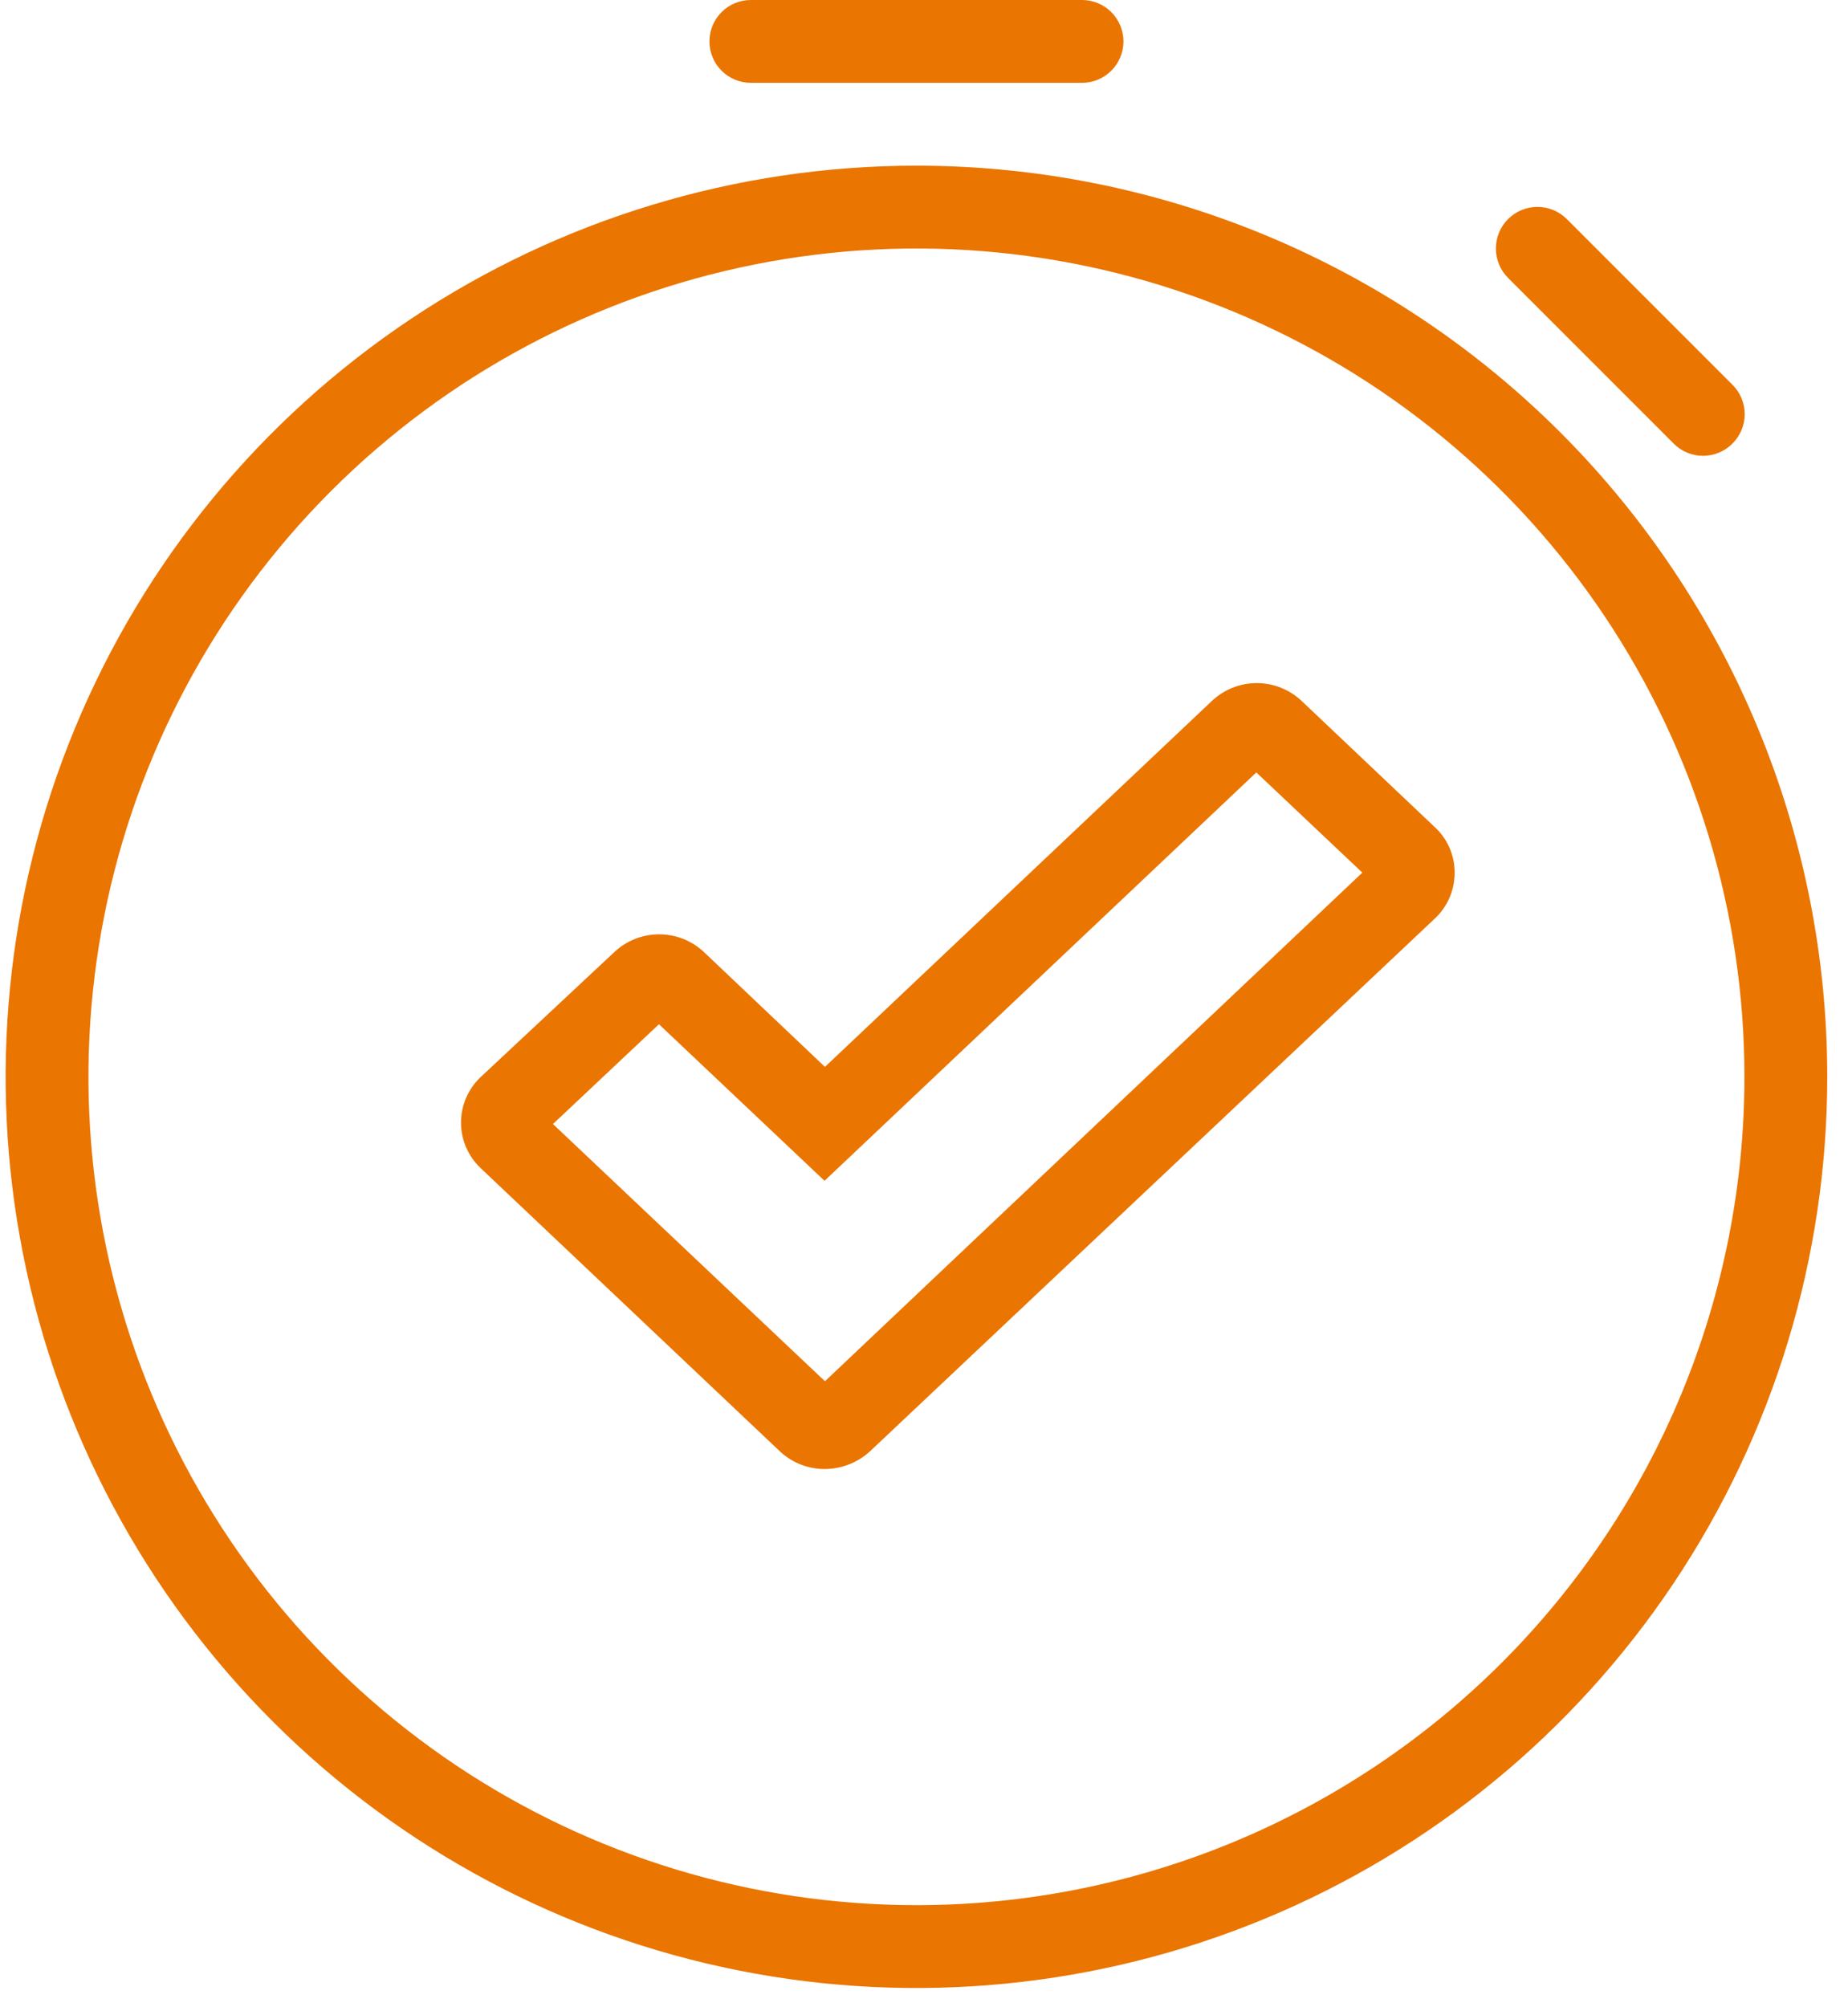 <svg width="70" height="76" viewBox="0 0 70 76" fill="none" xmlns="http://www.w3.org/2000/svg">
<path d="M49.313 26.549C48.853 26.11 48.241 25.865 47.604 25.865C46.968 25.865 46.356 26.11 45.895 26.549L31.248 40.396L26.685 36.068C26.223 35.624 25.608 35.377 24.967 35.377C24.327 35.377 23.712 35.624 23.25 36.068L18.216 40.773C17.979 40.994 17.789 41.263 17.659 41.561C17.529 41.859 17.462 42.18 17.462 42.505C17.462 42.831 17.529 43.152 17.659 43.45C17.789 43.748 17.979 44.017 18.216 44.238L29.554 54.965C30.015 55.391 30.62 55.626 31.248 55.623C31.882 55.618 32.491 55.378 32.957 54.949L54.347 34.782C54.586 34.56 54.776 34.29 54.906 33.99C55.035 33.691 55.101 33.368 55.1 33.041C55.101 32.718 55.035 32.397 54.905 32.1C54.775 31.803 54.586 31.536 54.347 31.317L49.313 26.549ZM31.248 52.299L20.945 42.56L24.96 38.781L31.232 44.709L47.588 29.247L51.603 33.041L31.248 52.299Z" fill="#EA7500"/>
<path d="M34.714 6.273C27.89 6.273 21.22 8.296 15.547 12.087C9.873 15.878 5.451 21.266 2.84 27.57C0.229 33.874 -0.455 40.811 0.877 47.503C2.208 54.196 5.494 60.343 10.319 65.168C15.143 69.993 21.291 73.279 27.983 74.61C34.675 75.941 41.612 75.258 47.916 72.647C54.22 70.035 59.608 65.613 63.399 59.94C67.19 54.266 69.214 47.596 69.214 40.773C69.214 31.623 65.579 22.848 59.109 16.378C52.639 9.908 43.864 6.273 34.714 6.273ZM34.714 72.136C28.511 72.136 22.447 70.297 17.289 66.851C12.131 63.404 8.111 58.506 5.738 52.775C3.364 47.044 2.743 40.738 3.953 34.654C5.163 28.57 8.15 22.982 12.536 18.595C16.923 14.209 22.511 11.222 28.595 10.012C34.679 8.802 40.985 9.423 46.716 11.796C52.447 14.17 57.345 18.19 60.792 23.348C64.238 28.506 66.077 34.57 66.077 40.773C66.077 44.892 65.266 48.97 63.69 52.775C62.114 56.58 59.804 60.038 56.891 62.95C53.979 65.862 50.521 68.173 46.716 69.749C42.911 71.325 38.833 72.136 34.714 72.136Z" fill="#EA7500"/>
<path d="M28.441 3.136H40.987C41.403 3.136 41.801 2.971 42.095 2.677C42.389 2.383 42.555 1.984 42.555 1.568C42.555 1.152 42.389 0.753 42.095 0.459C41.801 0.165 41.403 0 40.987 0L28.441 0C28.025 0 27.626 0.165 27.332 0.459C27.038 0.753 26.873 1.152 26.873 1.568C26.873 1.984 27.038 2.383 27.332 2.677C27.626 2.971 28.025 3.136 28.441 3.136Z" fill="#EA7500"/>
<path d="M63.396 16.795C63.542 16.942 63.715 17.059 63.906 17.138C64.097 17.218 64.302 17.259 64.509 17.259C64.716 17.259 64.921 17.218 65.112 17.138C65.303 17.059 65.477 16.942 65.623 16.795C65.77 16.649 65.886 16.476 65.966 16.285C66.046 16.094 66.087 15.889 66.087 15.682C66.087 15.475 66.046 15.27 65.966 15.079C65.886 14.888 65.77 14.714 65.623 14.568L59.35 8.296C59.055 8 58.654 7.834 58.236 7.834C57.819 7.834 57.418 8 57.123 8.296C56.828 8.591 56.662 8.991 56.662 9.409C56.662 9.827 56.828 10.227 57.123 10.522L63.396 16.795Z" fill="#EA7500"/>
</svg>
